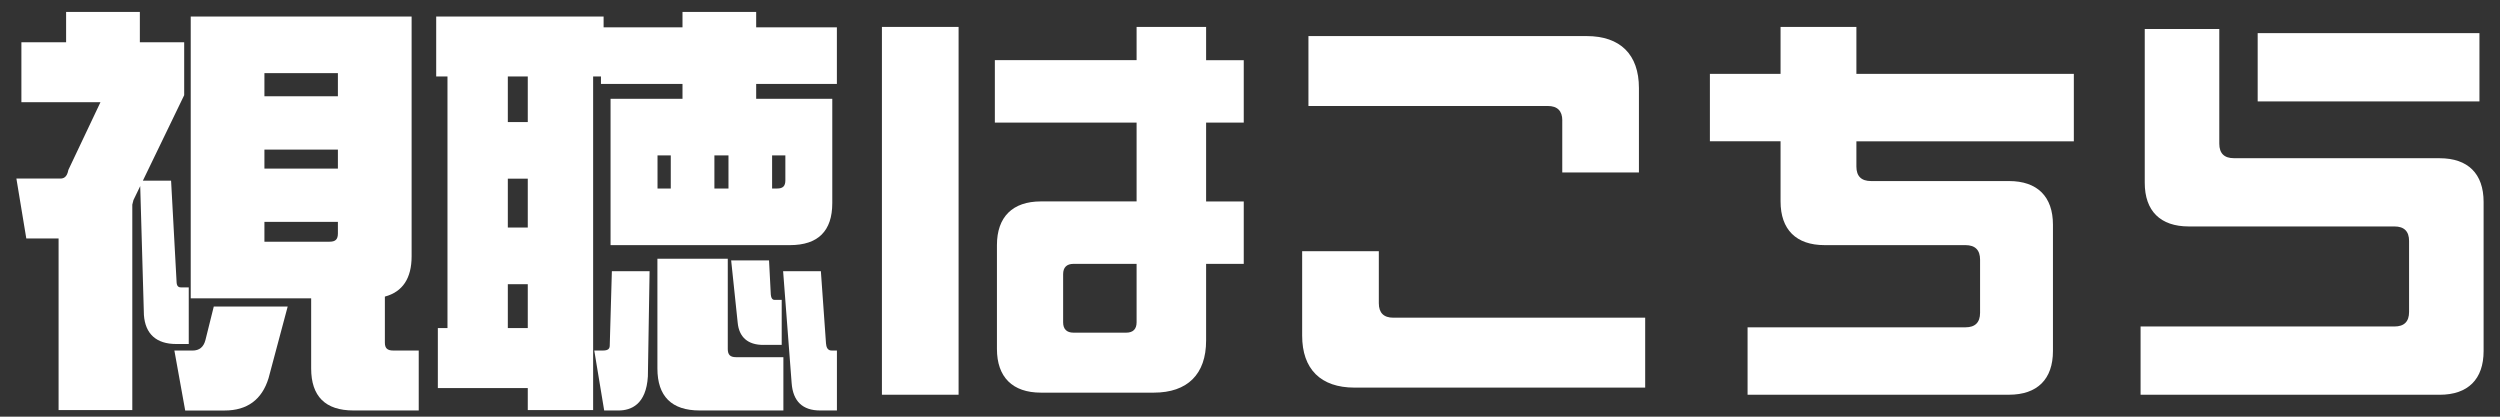 <svg width="138" height="23" viewBox="0 0 138 23" fill="none" xmlns="http://www.w3.org/2000/svg">
<rect x="0" y="0" width="138" height="23" fill="#333333" stroke="none"/>
<g clip-path="url(#clip0_132_5526)">
<path d="M10.419 18.991V15.865H10C9.894 15.865 9.77 15.835 9.75 15.611L9.444 9.972H7.887L10.167 5.255V2.334H7.72V0.66H3.649V2.334H1.181V5.643H5.545L3.777 9.373L3.769 9.401C3.693 9.808 3.482 9.856 3.332 9.856H0.905L1.452 13.165H3.234V22.636H7.303V11.297L7.366 11.046L7.74 10.272L7.944 17.388C8.018 18.434 8.632 18.989 9.724 18.989H10.419V18.991Z" fill="white"/>
<path d="M21.245 18.918V16.372C22.226 16.109 22.721 15.361 22.721 14.148V0.913H10.528V16.467H17.176V20.339C17.176 21.879 17.962 22.658 19.51 22.658H23.114V19.349H21.703C21.381 19.349 21.245 19.22 21.245 18.918ZM18.652 12.248V12.886C18.652 13.21 18.52 13.342 18.194 13.342H14.596V12.248H18.652ZM18.652 8.257V9.306H14.596V8.257H18.652ZM18.652 4.038V5.315H14.596V4.038H18.652Z" fill="white"/>
<path d="M11.339 18.773C11.238 19.161 11.003 19.351 10.623 19.351H9.626L10.223 22.66H12.401C13.645 22.66 14.46 22.061 14.824 20.876L15.88 16.922H11.8L11.339 18.775V18.773Z" fill="white"/>
<path d="M45.597 18.978L45.312 14.97H43.228L43.699 21.15C43.773 22.151 44.303 22.658 45.271 22.658H46.198V19.349H45.918C45.846 19.349 45.625 19.349 45.599 18.978H45.597Z" fill="white"/>
<path d="M33.657 19.112C33.646 19.222 33.594 19.349 33.29 19.349H32.804L33.351 22.658H34.144C34.832 22.658 35.67 22.332 35.763 20.777L35.857 14.97H33.775L33.657 19.112Z" fill="white"/>
<path d="M41.743 0.66H37.674V1.508H33.319V0.913H24.078V4.221H24.701V18.111H24.169V21.42H29.133V22.634H32.741V4.221H33.173V4.633H37.674V5.453H33.703V13.531H43.608C45.158 13.531 45.942 12.751 45.942 11.213V5.453H41.741V4.633H46.196V1.508H41.741V0.66H41.743ZM43.352 8.579V9.951C43.352 10.274 43.219 10.406 42.894 10.406H42.62V8.579H43.352ZM40.212 8.579V10.406H39.435V8.579H40.212ZM37.027 8.579V10.406H36.295V8.579H37.027ZM28.032 6.737V4.221H29.133V6.737H28.032ZM28.032 12.561V9.862H29.133V12.561H28.032ZM28.032 18.111V15.686H29.133V18.111H28.032Z" fill="white"/>
<path d="M40.173 19.263V14.282H36.289V20.339C36.289 21.879 37.075 22.658 38.623 22.658H43.243V19.716H40.631C40.306 19.716 40.173 19.584 40.173 19.261V19.263Z" fill="white"/>
<path d="M42.131 19.036H43.15V16.554H42.776C42.711 16.554 42.574 16.554 42.548 16.254L42.451 14.375H40.36L40.72 17.807C40.794 18.611 41.282 19.039 42.131 19.039V19.036Z" fill="white"/>
<path d="M52.914 1.486H48.682V21.789H52.914V1.486Z" fill="white"/>
<path d="M66.579 1.486H62.74V3.32H54.916V6.767H62.74V11.118H57.458C55.893 11.118 55.031 11.974 55.031 13.529V19.263C55.031 20.818 55.893 21.674 57.458 21.674H63.689C65.552 21.674 66.577 20.654 66.577 18.805V14.567H68.655V11.12H66.577V6.769H68.655V3.322H66.577V1.486H66.579ZM62.74 14.565V17.794C62.74 18.167 62.543 18.363 62.167 18.363H59.258C58.882 18.363 58.685 18.167 58.685 17.794V15.134C58.685 14.761 58.882 14.565 59.258 14.565H62.74Z" fill="white"/>
<path d="M86.237 6.648V9.519H90.469V4.86C90.469 3.009 89.442 1.991 87.579 1.991H72.226V5.85H85.434C85.968 5.85 86.239 6.12 86.239 6.65L86.237 6.648Z" fill="white"/>
<path d="M76.111 16.739V13.868H71.879V18.527C71.879 20.378 72.906 21.396 74.769 21.396H90.814V17.537H76.914C76.38 17.537 76.111 17.268 76.111 16.737V16.739Z" fill="white"/>
<path d="M102.471 1.486H98.287V4.077H94.386V7.798H98.287V11.12C98.287 12.675 99.149 13.531 100.715 13.531H108.494C109.028 13.531 109.3 13.801 109.3 14.332V17.267C109.3 17.798 109.028 18.068 108.494 18.068H96.466V21.789H110.895C112.461 21.789 113.323 20.932 113.323 19.377V12.405C113.323 10.85 112.461 9.994 110.895 9.994H103.279C102.745 9.994 102.473 9.724 102.473 9.196V7.8H114.476V4.077H102.473V1.486H102.471Z" fill="white"/>
<path d="M134.668 8.732H123.31C122.776 8.732 122.505 8.462 122.505 7.932V1.601H118.39V10.089C118.39 11.644 119.252 12.5 120.818 12.5H132.175C132.709 12.5 132.981 12.77 132.981 13.301V17.222C132.981 17.753 132.709 18.022 132.175 18.022H118.16V21.791H134.668C136.233 21.791 137.095 20.934 137.095 19.379V11.146C137.095 9.59 136.233 8.734 134.668 8.734V8.732Z" fill="white"/>
<path d="M136.865 1.829H124.624V5.598H136.865V1.829Z" fill="white"/>
</g>
<defs>
<clipPath id="clip0_132_5526">
<rect width="136.19" height="22" fill="white" transform="translate(0.905 0.66)"/>
</clipPath>
</defs>
</svg>
